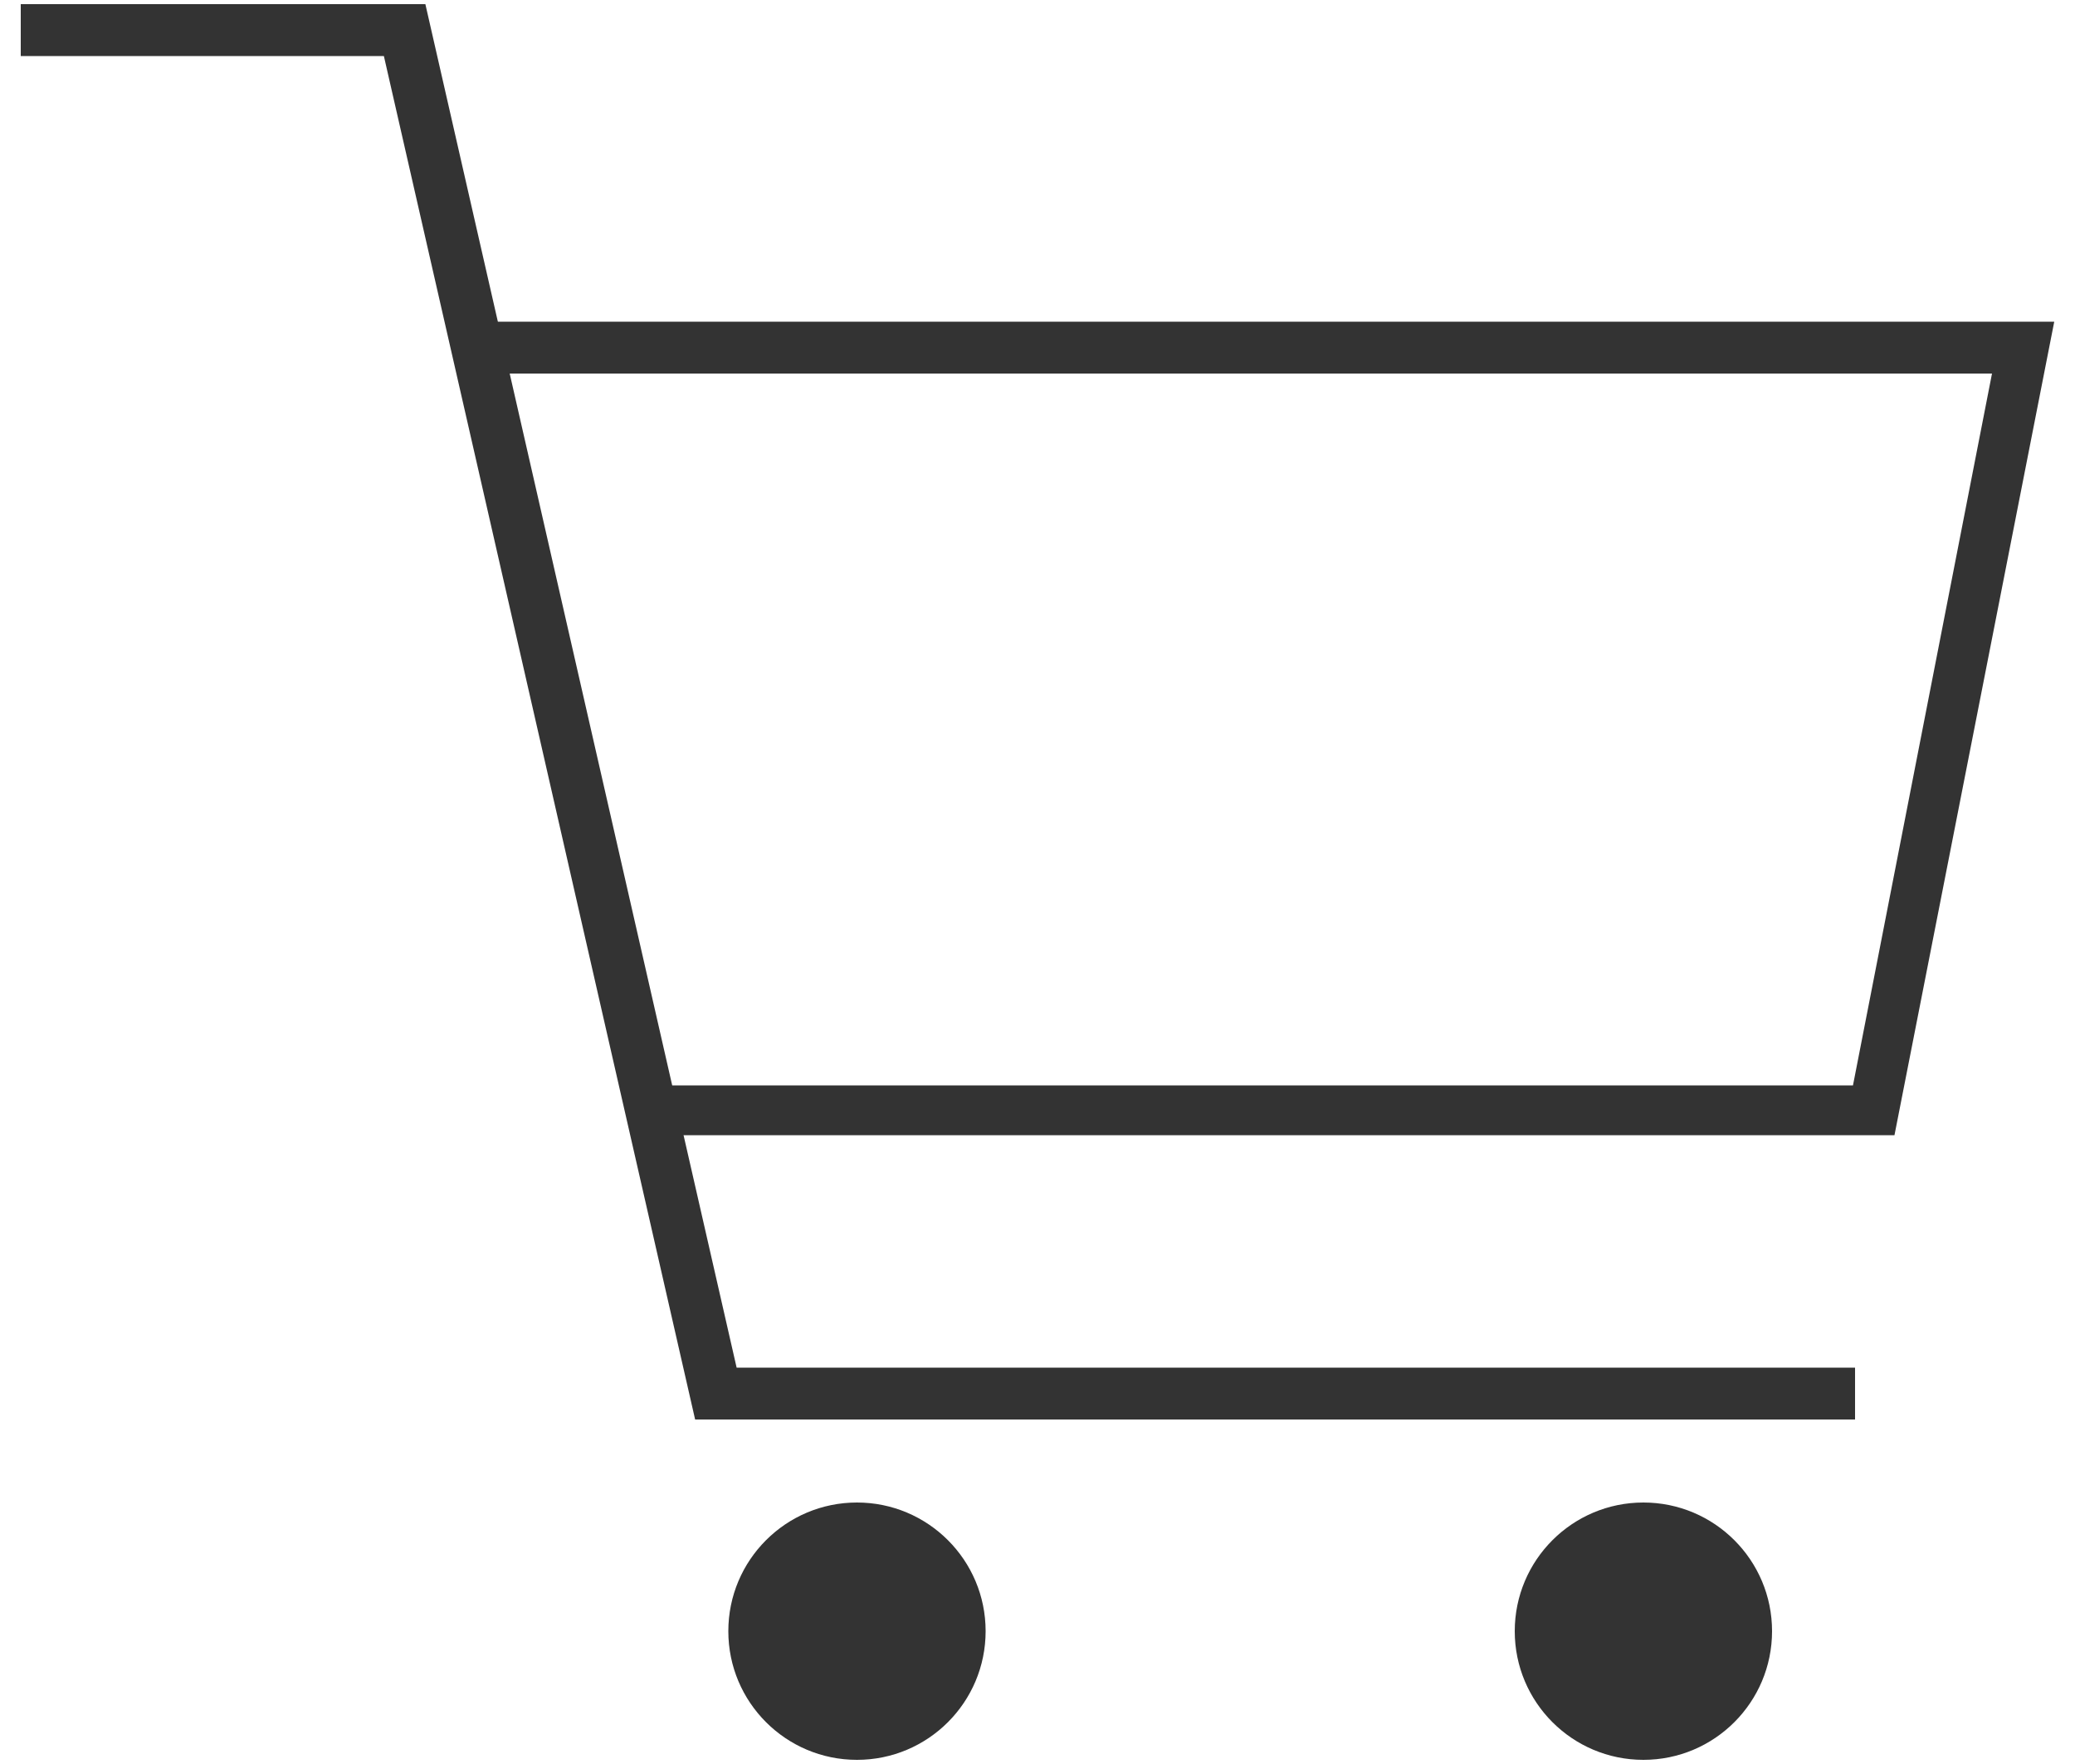 <?xml version="1.0" encoding="utf-8"?>
<!-- Generator: Adobe Illustrator 24.2.1, SVG Export Plug-In . SVG Version: 6.00 Build 0)  -->
<svg version="1.1" id="レイヤー_1" xmlns="http://www.w3.org/2000/svg" xmlns:xlink="http://www.w3.org/1999/xlink" x="0px"
	 y="0px" viewBox="0 0 100 85" style="enable-background:new 0 0 100 85;" xml:space="preserve">
<style type="text/css">
	.st0{fill:#333333;}
</style>
<g>
	<polygon class="st0" points="89.4,68.4 33.5,68.4 18.5,2.7 1,2.7 1,0.2 20.5,0.2 35.5,65.9 89.4,65.9 	"/>
	<polygon class="st0" points="91.3,54.7 32,54.7 32,52.3 89.3,52.3 96,18 23,18 23,15.5 99,15.5 	"/>
	<ellipse class="st0" cx="79.2" cy="78.6" rx="6.2" ry="6.2"/>
	<ellipse class="st0" cx="41.3" cy="78.6" rx="6.2" ry="6.2"/>
</g>
</svg>
